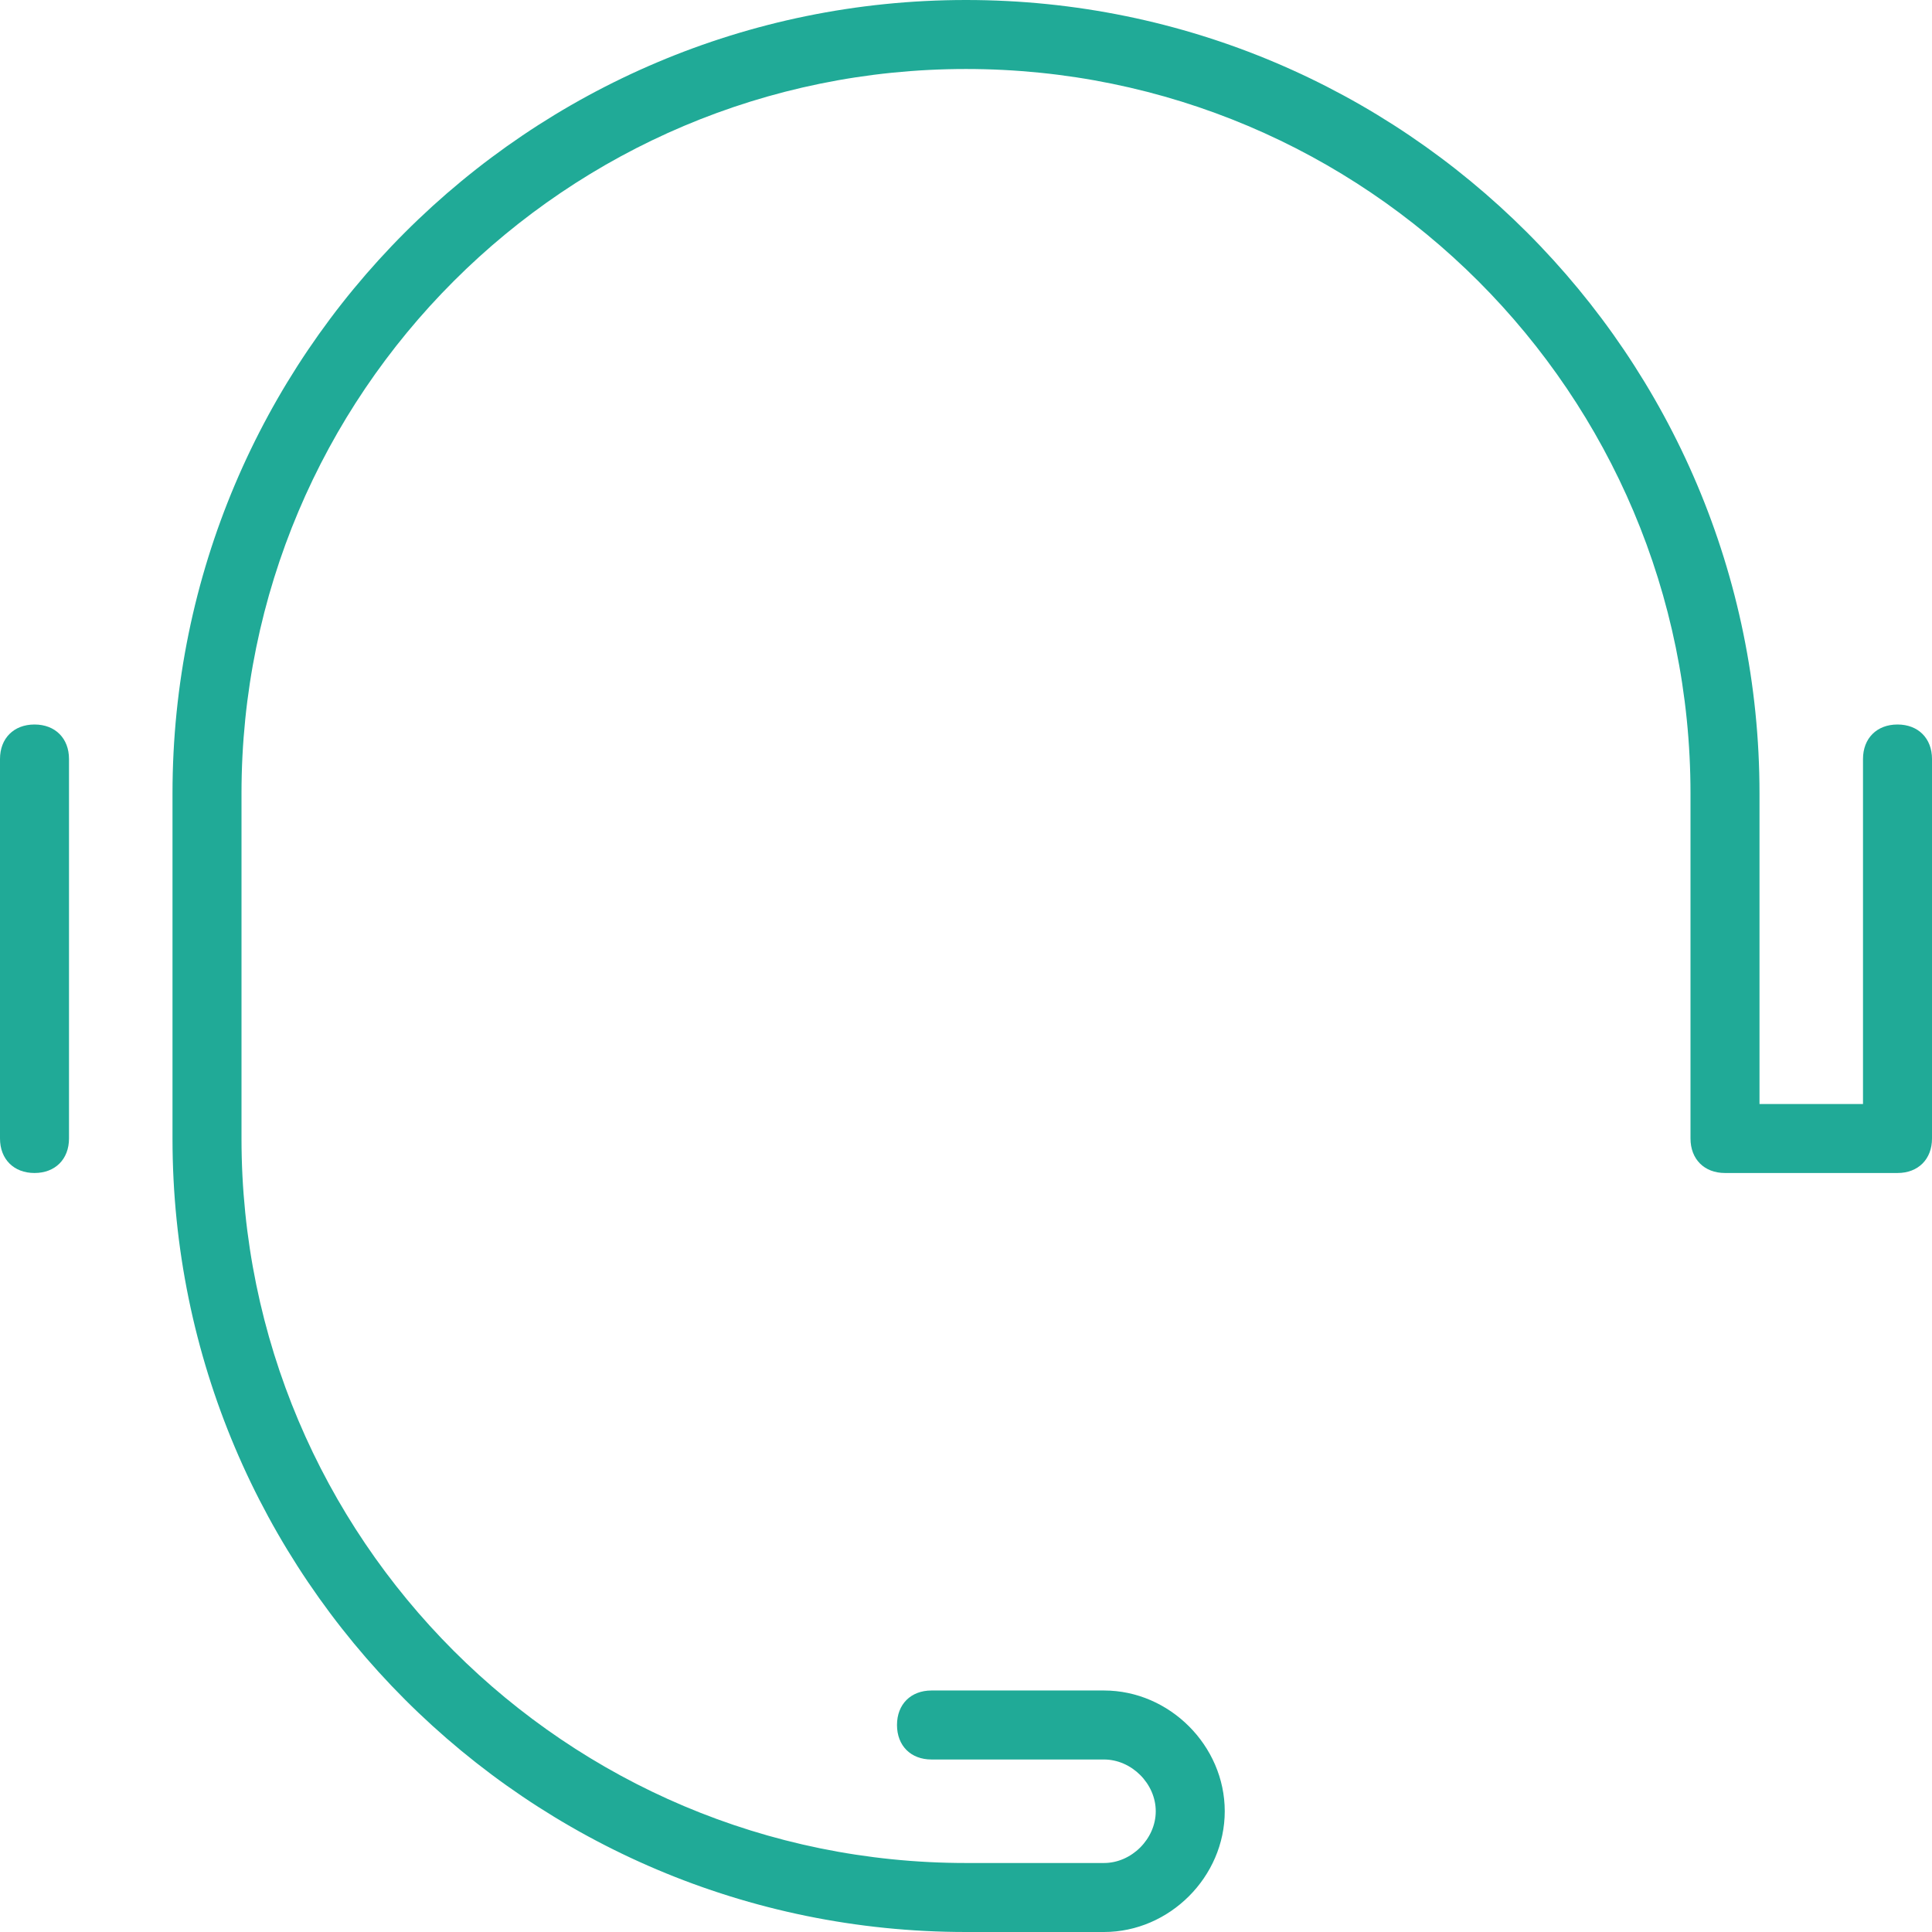 <?xml version="1.0" encoding="utf-8"?>
<!-- Generator: Adobe Illustrator 27.0.0, SVG Export Plug-In . SVG Version: 6.00 Build 0)  -->
<svg version="1.1" id="Layer_1" xmlns="http://www.w3.org/2000/svg" xmlns:xlink="http://www.w3.org/1999/xlink" x="0px" y="0px"
	 viewBox="0 0 56 56" style="enable-background:new 0 0 56 56;" xml:space="preserve">
<style type="text/css">
	.st0{fill:#20AA97;}
</style>
<g>
	<path class="st0" d="M1,34c-0.6,0-1-0.4-1-1V22c0-0.6,0.4-1,1-1s1,0.4,1,1v11C2,33.6,1.6,34,1,34z"/>
	<path class="st0" d="M32,56h-4C15.3,56,5,45.7,5,33V23C5,10.3,15.3,0,28,0s23,10.3,23,23v9h3V22c0-0.6,0.4-1,1-1s1,0.4,1,1v11
		c0,0.6-0.4,1-1,1h-5c-0.6,0-1-0.4-1-1V23c0-11.6-9.4-21-21-21S7,11.4,7,23v10c0,11.6,9.4,21,21,21h4c0.8,0,1.5-0.7,1.5-1.5
		S32.8,51,32,51h-5c-0.6,0-1-0.4-1-1s0.4-1,1-1h5c1.9,0,3.5,1.6,3.5,3.5S33.9,56,32,56z"/>
</g>
</svg>
